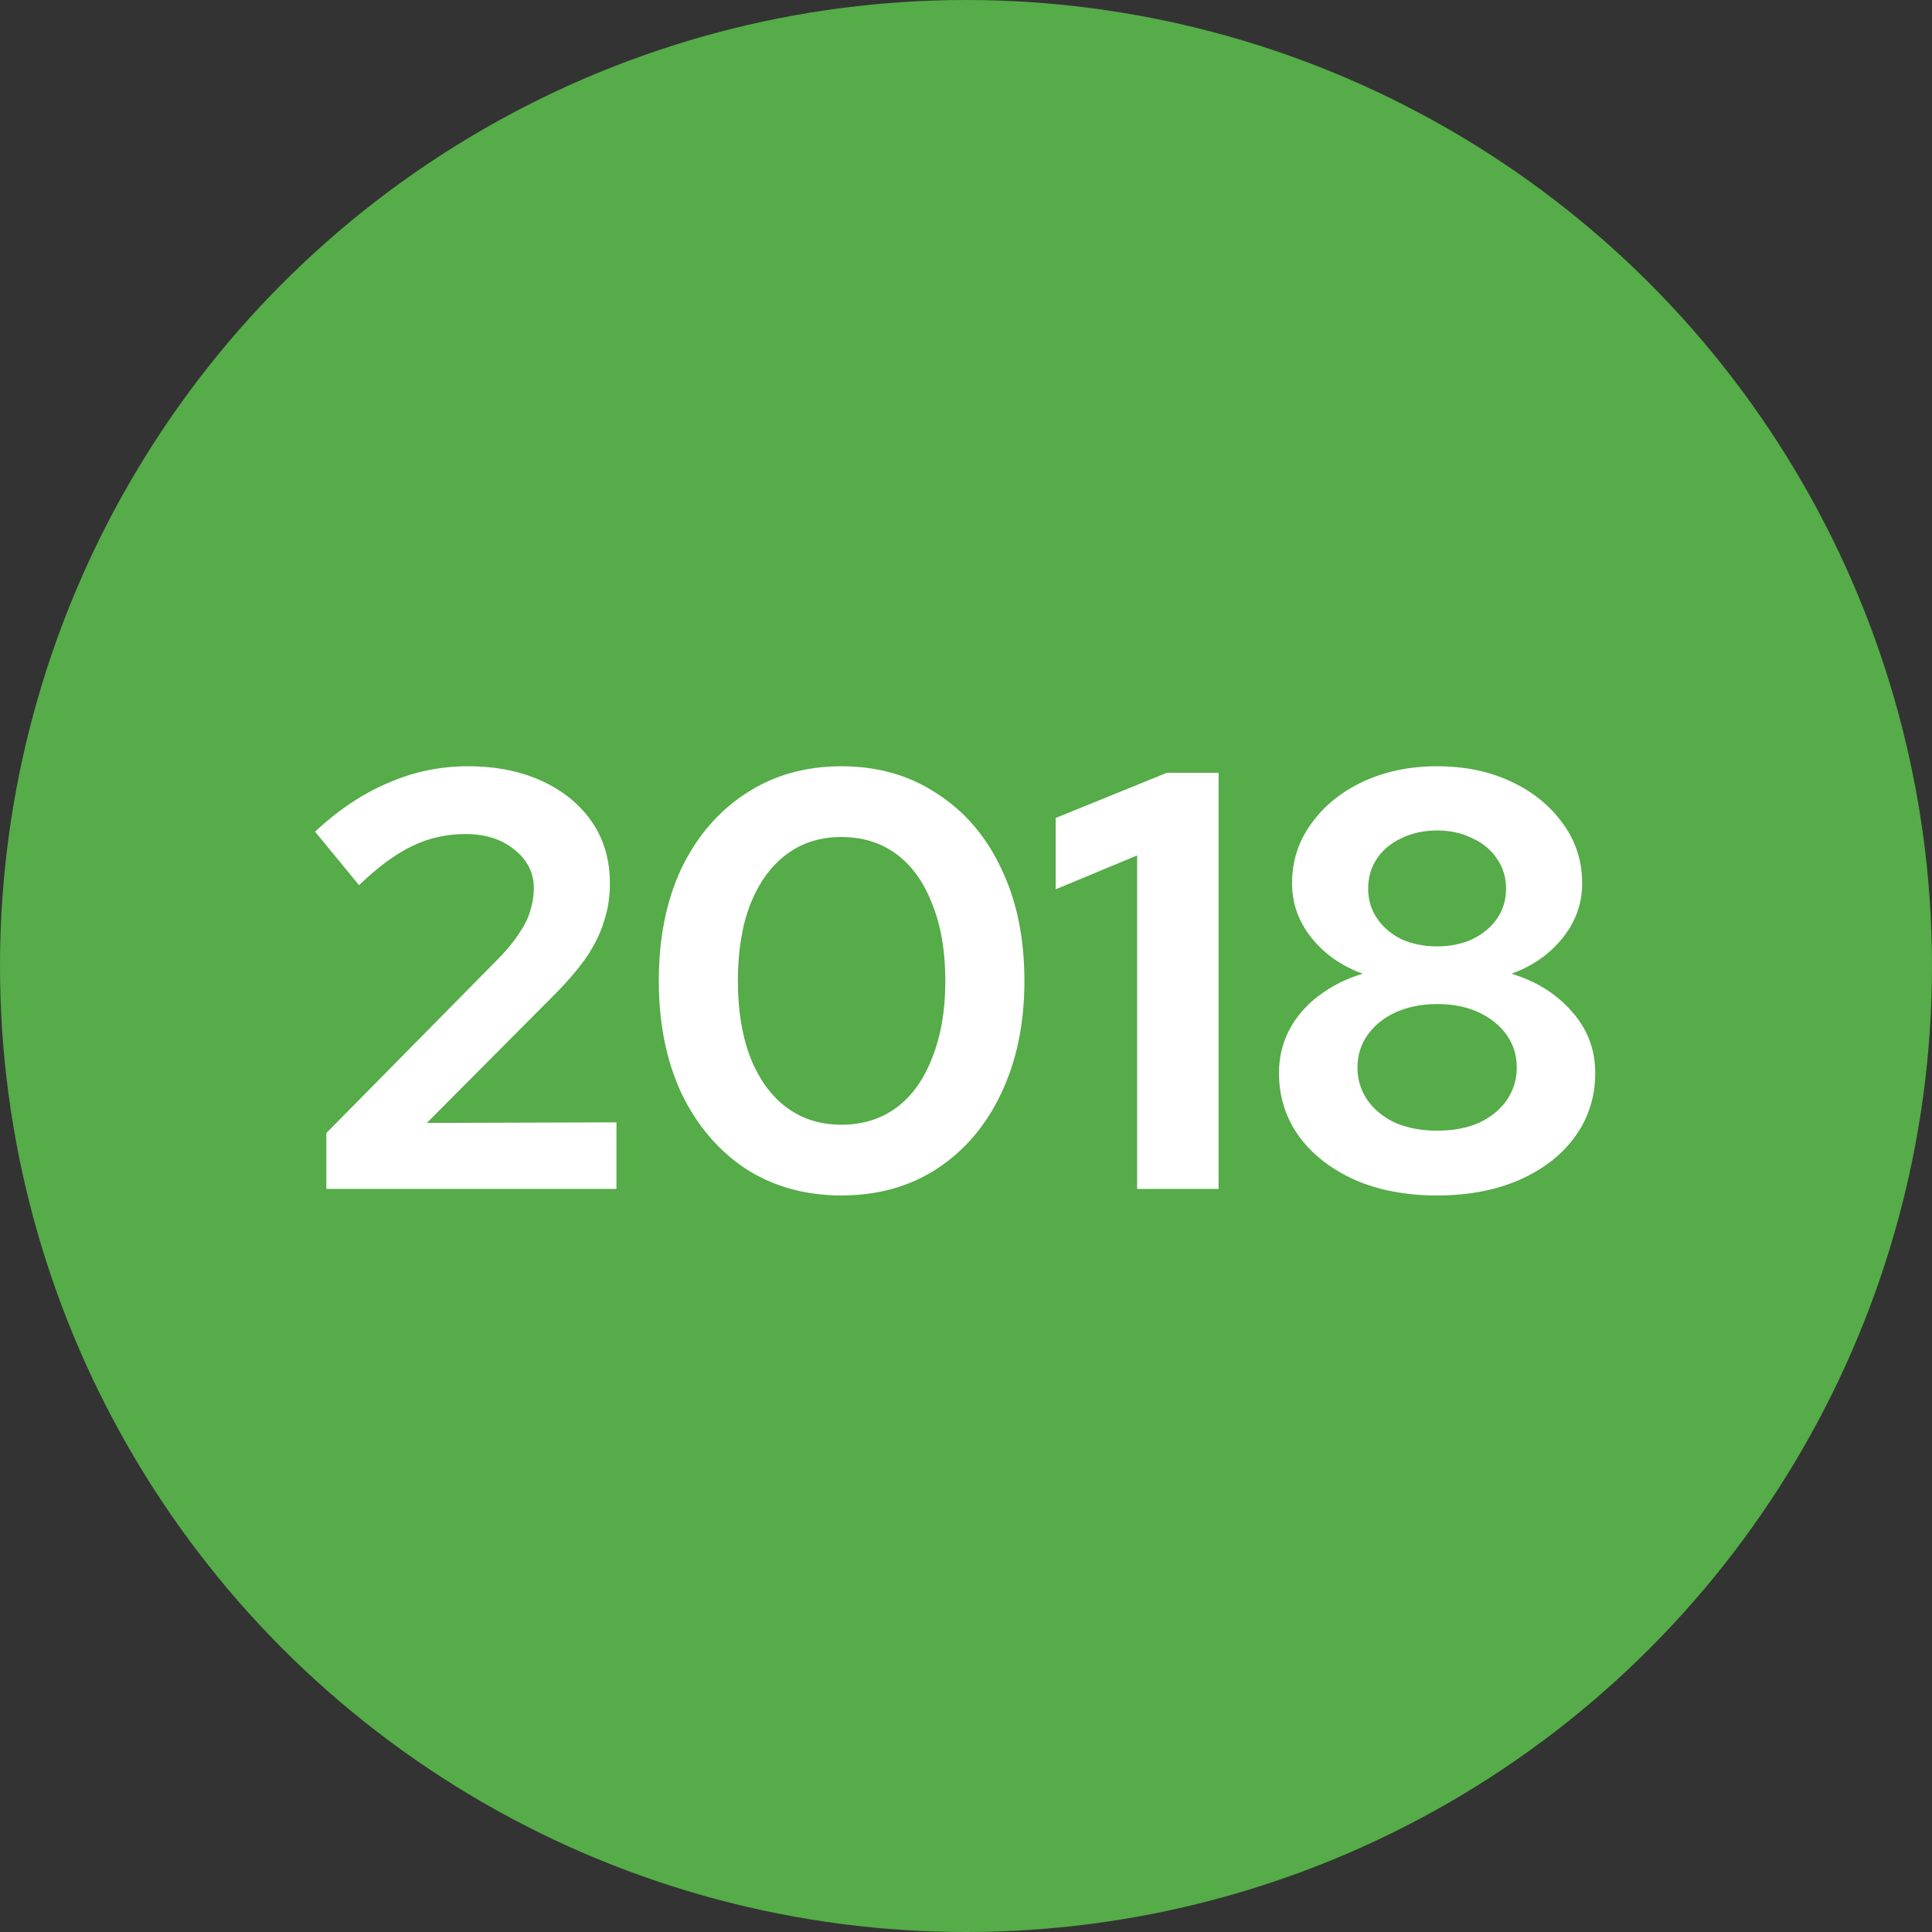 <svg xmlns="http://www.w3.org/2000/svg" width="52" height="52" viewBox="0 0 52 52" fill="none"><rect x="0" y="0" width="52" height="52" fill="#333333" stroke="none"/><circle cx="26" cy="26" r="26" fill="#55AC48"></circle><path d="M8.784 32V30.496L13.456 25.76C13.68 25.525 13.856 25.307 13.984 25.104C14.123 24.901 14.219 24.704 14.272 24.512C14.336 24.309 14.368 24.107 14.368 23.904C14.368 23.488 14.192 23.141 13.84 22.864C13.499 22.587 13.061 22.448 12.528 22.448C12.016 22.448 11.541 22.555 11.104 22.768C10.667 22.971 10.187 23.323 9.664 23.824L8.48 22.384C9.109 21.797 9.765 21.36 10.448 21.072C11.131 20.773 11.845 20.624 12.592 20.624C13.349 20.624 14.016 20.757 14.592 21.024C15.168 21.291 15.616 21.659 15.936 22.128C16.256 22.597 16.416 23.147 16.416 23.776C16.416 24.139 16.363 24.48 16.256 24.8C16.16 25.12 16 25.445 15.776 25.776C15.552 26.096 15.253 26.443 14.88 26.816L11.488 30.224L16.592 30.208V32H8.784ZM22.644 32.176C21.673 32.176 20.814 31.936 20.068 31.456C19.332 30.965 18.756 30.288 18.34 29.424C17.934 28.549 17.732 27.541 17.732 26.4C17.732 25.248 17.934 24.24 18.34 23.376C18.756 22.512 19.332 21.84 20.068 21.36C20.814 20.869 21.673 20.624 22.644 20.624C23.625 20.624 24.484 20.869 25.22 21.36C25.966 21.84 26.543 22.512 26.948 23.376C27.364 24.24 27.572 25.248 27.572 26.4C27.572 27.541 27.364 28.549 26.948 29.424C26.543 30.288 25.966 30.965 25.22 31.456C24.484 31.936 23.625 32.176 22.644 32.176ZM22.644 30.272C23.22 30.272 23.716 30.117 24.132 29.808C24.548 29.499 24.868 29.051 25.092 28.464C25.326 27.877 25.444 27.189 25.444 26.4C25.444 25.6 25.326 24.912 25.092 24.336C24.868 23.749 24.548 23.301 24.132 22.992C23.716 22.683 23.22 22.528 22.644 22.528C22.078 22.528 21.588 22.683 21.172 22.992C20.756 23.301 20.43 23.749 20.196 24.336C19.972 24.912 19.86 25.6 19.86 26.4C19.86 27.189 19.972 27.877 20.196 28.464C20.43 29.051 20.756 29.499 21.172 29.808C21.588 30.117 22.078 30.272 22.644 30.272ZM30.606 32V23.024L28.414 23.936V22.016L31.406 20.8H32.798V32H30.606ZM38.68 32.176C37.848 32.176 37.112 32.037 36.472 31.76C35.832 31.472 35.331 31.083 34.968 30.592C34.606 30.091 34.424 29.52 34.424 28.88C34.424 28.464 34.515 28.08 34.696 27.728C34.888 27.365 35.155 27.056 35.496 26.8C35.848 26.533 36.243 26.336 36.68 26.208C36.115 26.005 35.656 25.685 35.304 25.248C34.952 24.811 34.776 24.32 34.776 23.776C34.776 23.179 34.947 22.645 35.288 22.176C35.63 21.696 36.094 21.317 36.68 21.04C37.278 20.763 37.944 20.624 38.68 20.624C39.427 20.624 40.094 20.763 40.68 21.04C41.267 21.317 41.731 21.696 42.072 22.176C42.414 22.645 42.584 23.179 42.584 23.776C42.584 24.32 42.408 24.811 42.056 25.248C41.704 25.685 41.246 26.005 40.68 26.208C41.352 26.411 41.896 26.752 42.312 27.232C42.728 27.701 42.936 28.251 42.936 28.88C42.936 29.52 42.755 30.091 42.392 30.592C42.04 31.083 41.539 31.472 40.888 31.76C40.248 32.037 39.512 32.176 38.68 32.176ZM38.68 25.472C39.032 25.472 39.347 25.408 39.624 25.28C39.912 25.141 40.136 24.955 40.296 24.72C40.456 24.485 40.536 24.219 40.536 23.92C40.536 23.621 40.456 23.355 40.296 23.12C40.136 22.875 39.912 22.688 39.624 22.56C39.347 22.421 39.032 22.352 38.68 22.352C38.328 22.352 38.008 22.421 37.72 22.56C37.443 22.688 37.224 22.869 37.064 23.104C36.904 23.339 36.824 23.611 36.824 23.92C36.824 24.219 36.904 24.485 37.064 24.72C37.224 24.955 37.443 25.141 37.72 25.28C38.008 25.408 38.328 25.472 38.68 25.472ZM38.68 30.432C39.107 30.432 39.48 30.363 39.8 30.224C40.12 30.075 40.371 29.872 40.552 29.616C40.734 29.349 40.824 29.056 40.824 28.736C40.824 28.405 40.734 28.112 40.552 27.856C40.371 27.6 40.12 27.397 39.8 27.248C39.48 27.099 39.107 27.024 38.68 27.024C38.264 27.024 37.891 27.099 37.56 27.248C37.24 27.397 36.99 27.6 36.808 27.856C36.627 28.112 36.536 28.405 36.536 28.736C36.536 29.056 36.627 29.349 36.808 29.616C36.99 29.872 37.24 30.075 37.56 30.224C37.891 30.363 38.264 30.432 38.68 30.432Z" fill="white"></path></svg>